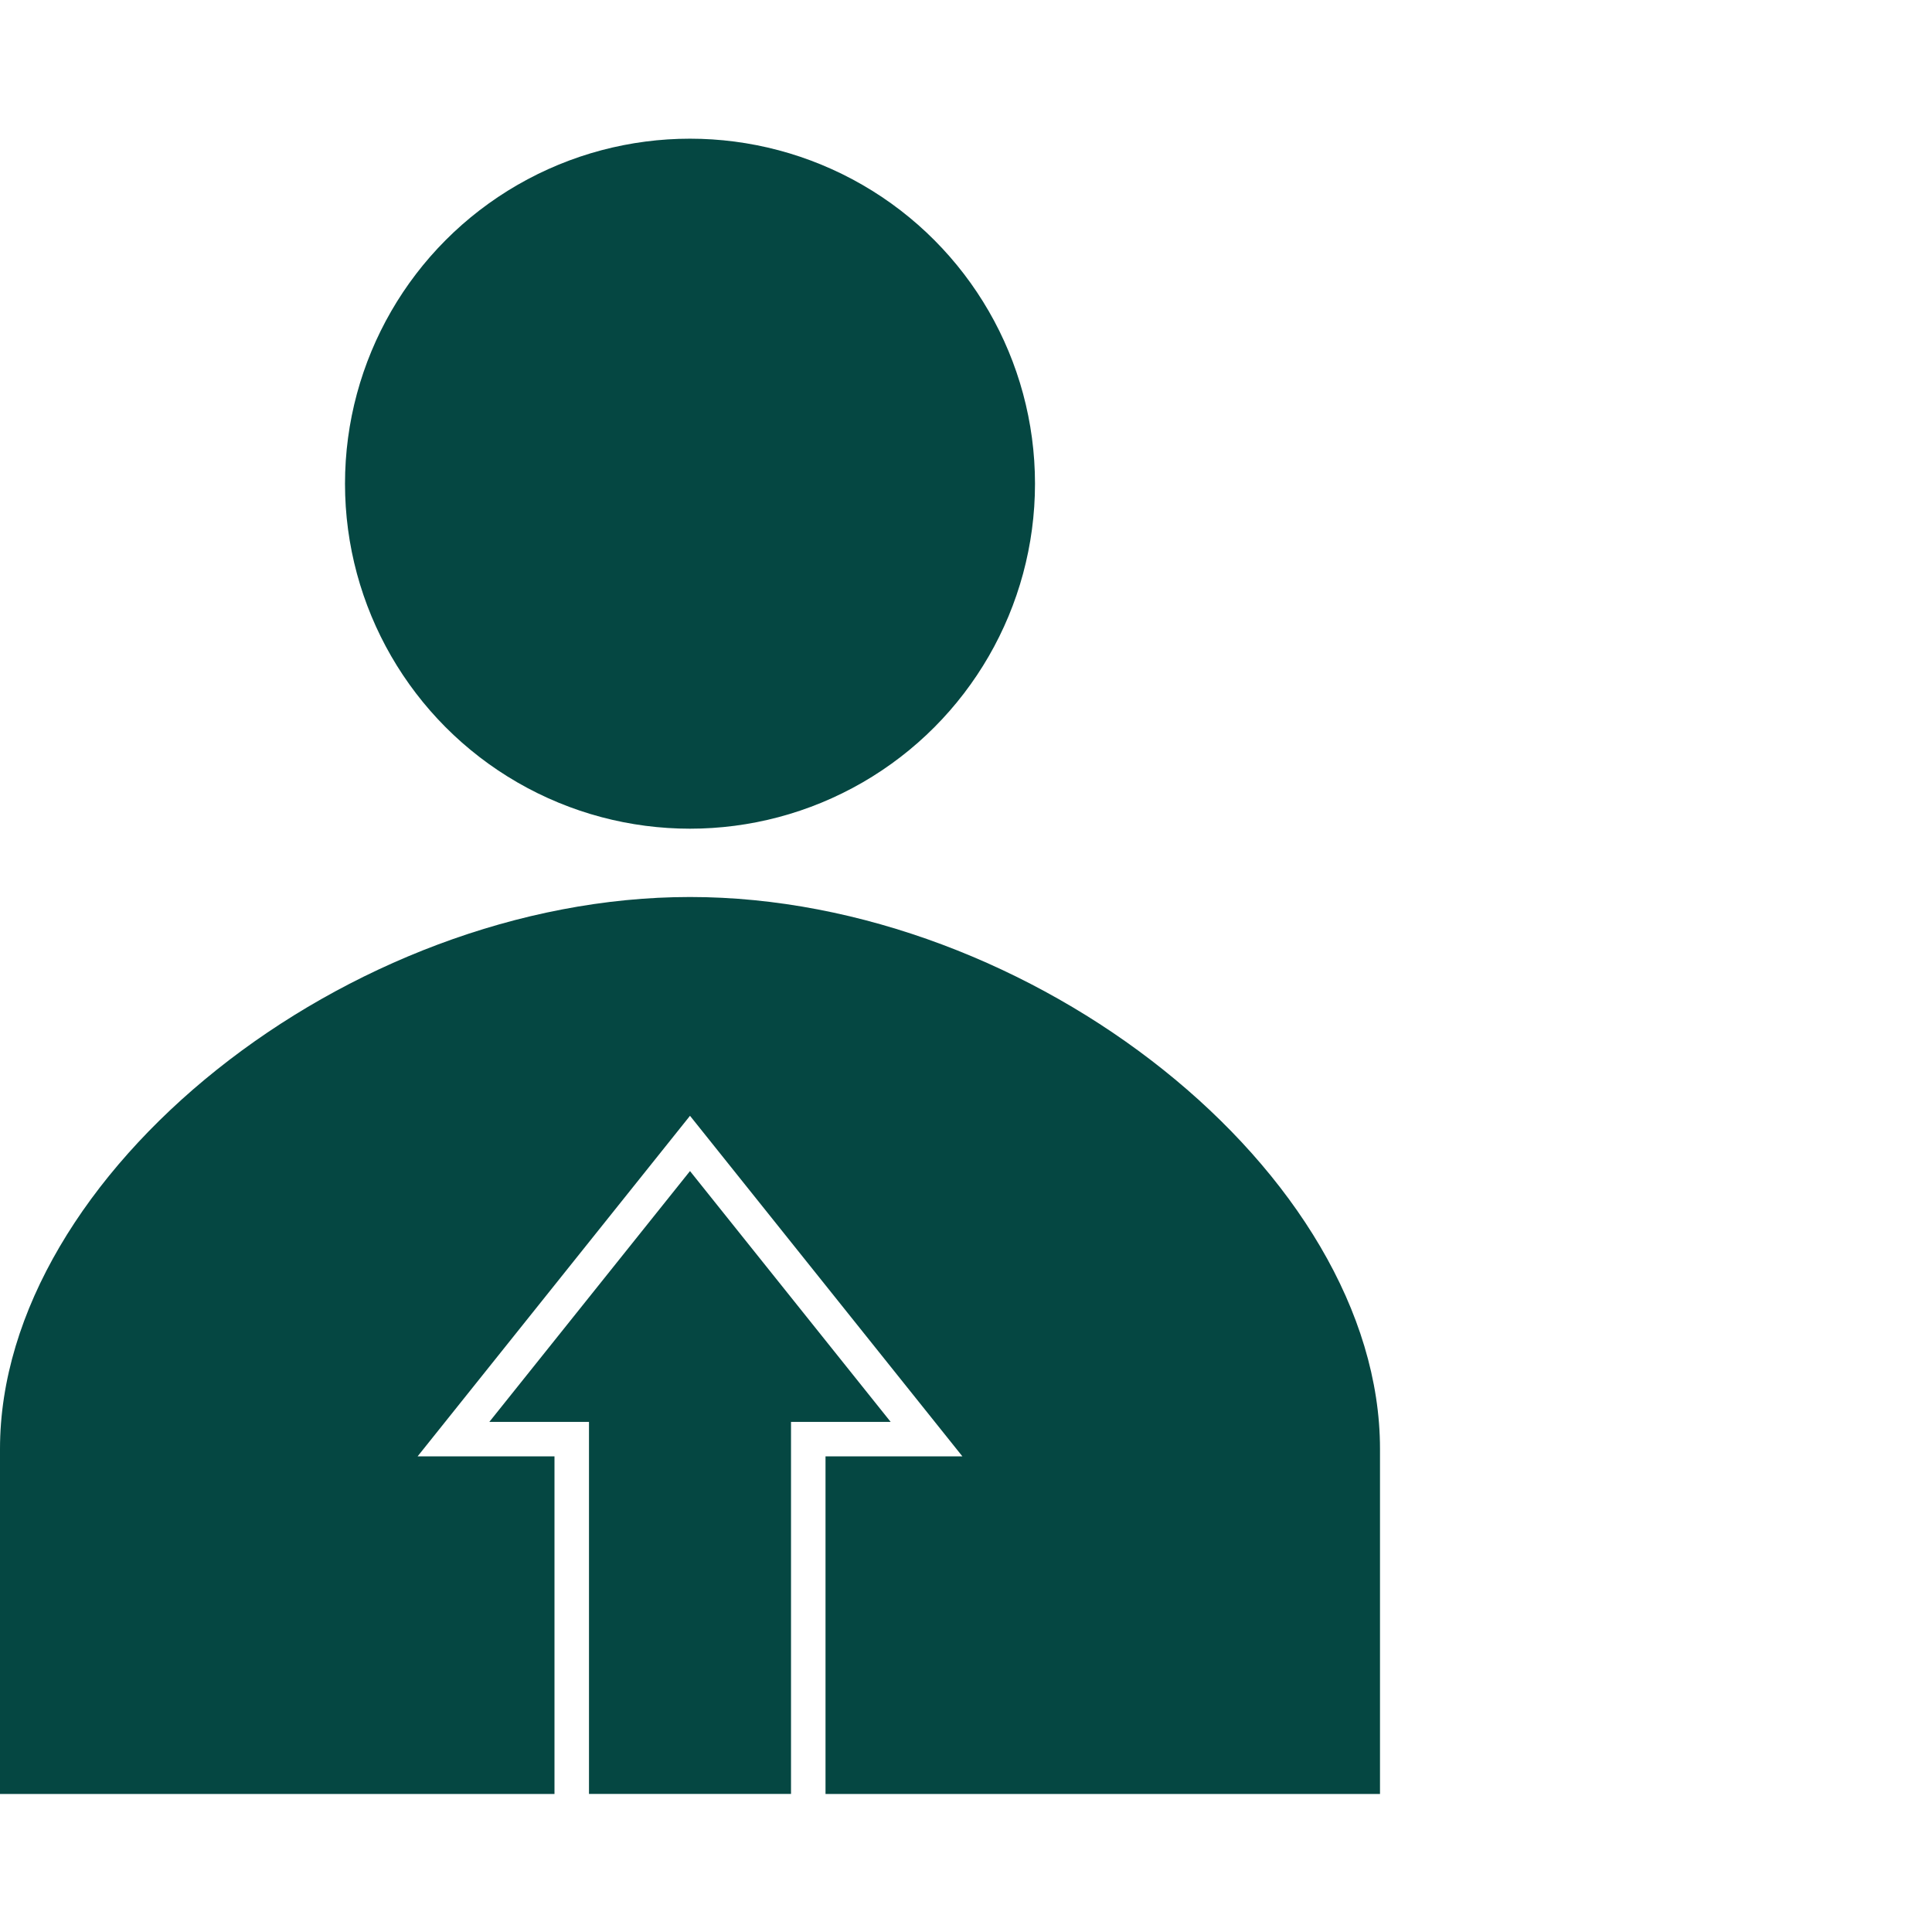 <svg xmlns="http://www.w3.org/2000/svg" width="28" height="28" viewBox="0 0 28 28"><title>icon_agent</title><path d="M10,13C5.042,13,0,17.011,0,21v5H20V21C20,17.011,14.958,13,10,13Zm1.964,8.107V26H8.036V21.107H6.052L10,16.171l3.948,4.936Z" fill="#054742"/><circle cx="10" cy="7.01" r="5" fill="#054742"/><polygon points="11.464 20.607 12.908 20.607 10 16.972 7.092 20.607 8.536 20.607 8.536 25.999 8.286 25.999 8.286 25.999 11.714 25.999 11.714 25.999 11.464 25.999 11.464 20.607" fill="#054742"/></svg>